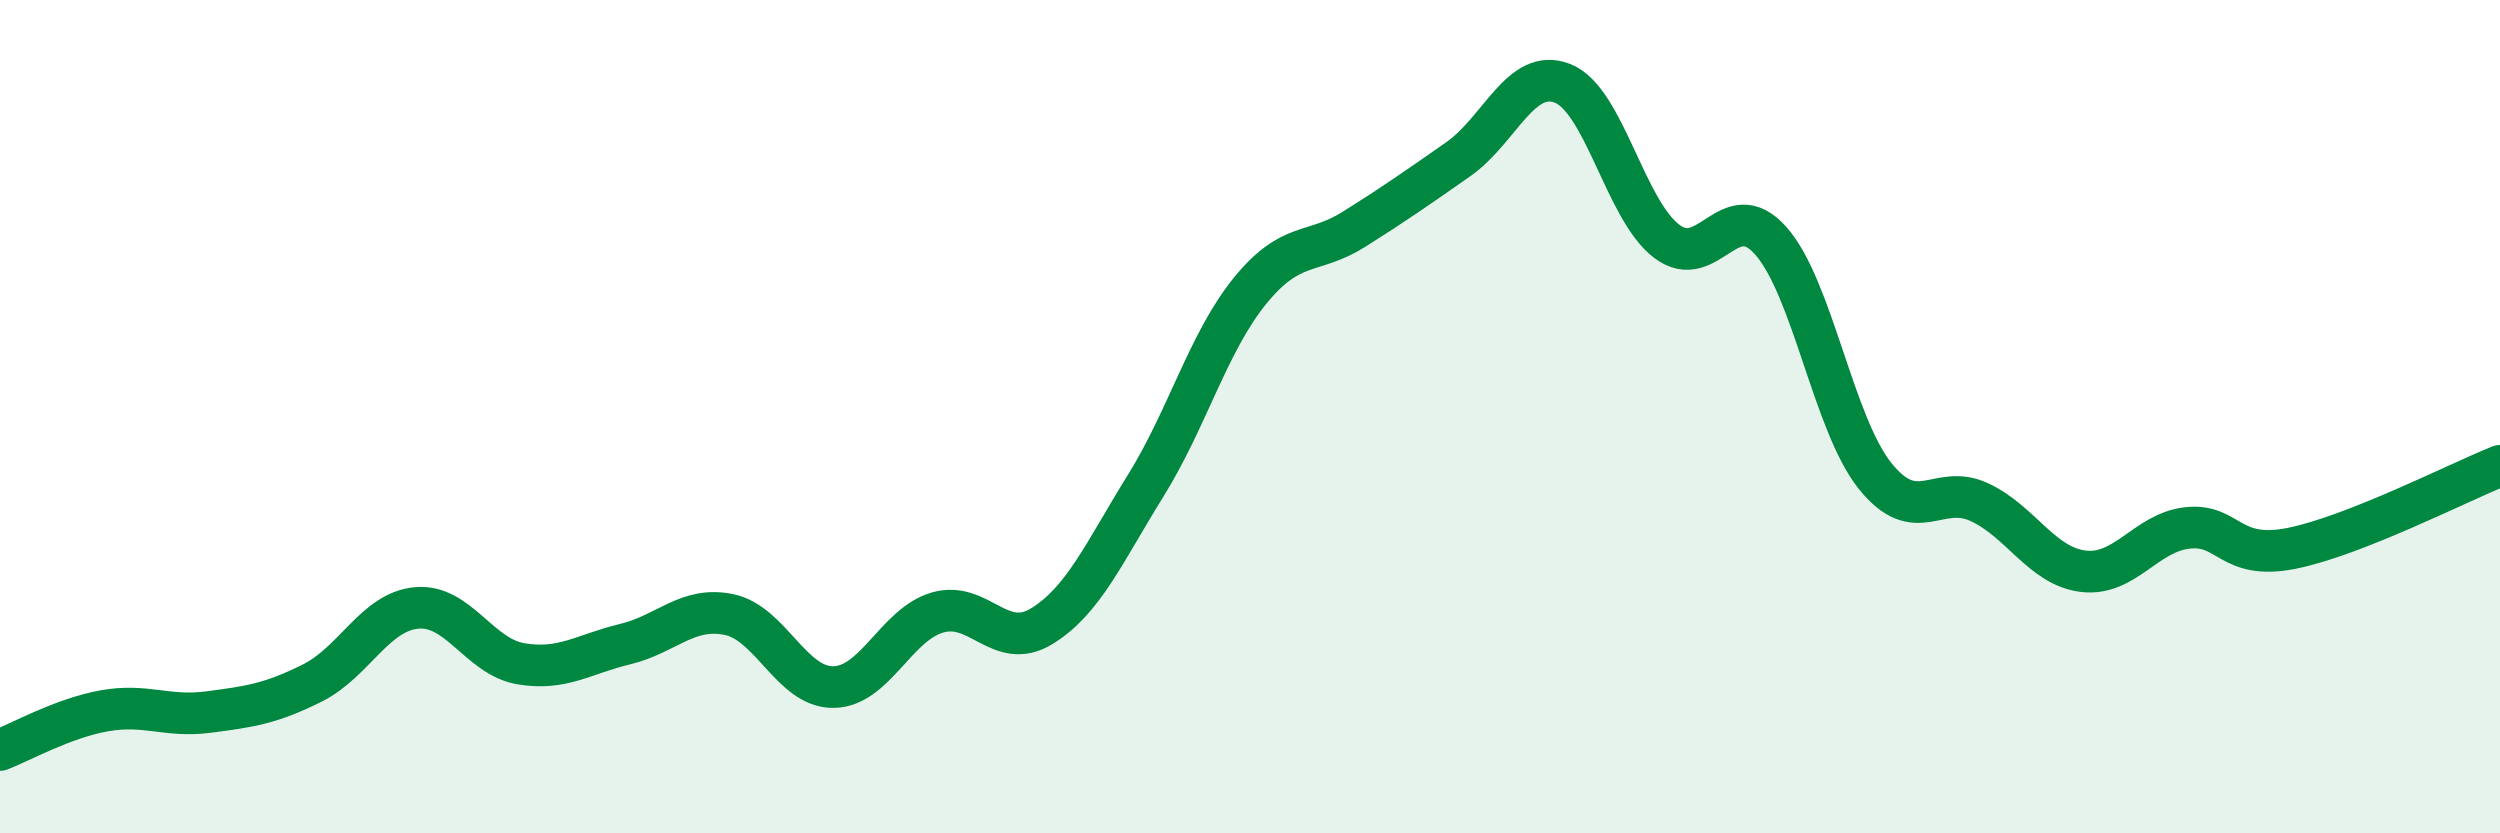 
    <svg width="60" height="20" viewBox="0 0 60 20" xmlns="http://www.w3.org/2000/svg">
      <path
        d="M 0,18 C 0.5,17.81 1.5,17.24 2.5,17.06 C 3.5,16.88 4,17.22 5,17.09 C 6,16.96 6.5,16.89 7.5,16.39 C 8.5,15.89 9,14.68 10,14.59 C 11,14.5 11.5,15.76 12.5,15.93 C 13.5,16.1 14,15.7 15,15.46 C 16,15.22 16.5,14.54 17.5,14.75 C 18.5,14.96 19,16.5 20,16.49 C 21,16.48 21.5,14.99 22.5,14.7 C 23.5,14.41 24,15.64 25,15.03 C 26,14.42 26.5,13.26 27.5,11.65 C 28.5,10.04 29,8.21 30,6.98 C 31,5.75 31.5,6.13 32.5,5.5 C 33.5,4.87 34,4.52 35,3.82 C 36,3.12 36.5,1.61 37.5,2 C 38.5,2.39 39,5.03 40,5.79 C 41,6.55 41.5,4.65 42.5,5.78 C 43.5,6.91 44,10.17 45,11.42 C 46,12.67 46.5,11.59 47.5,12.05 C 48.5,12.51 49,13.59 50,13.71 C 51,13.83 51.5,12.78 52.5,12.67 C 53.5,12.56 53.5,13.46 55,13.16 C 56.5,12.86 59,11.58 60,11.18L60 20L0 20Z"
        fill="#008740"
        opacity="0.1"
        stroke-linecap="round"
        stroke-linejoin="round"
      />
      <path
        d="M 0,18 C 0.5,17.81 1.5,17.24 2.5,17.06 C 3.5,16.88 4,17.22 5,17.09 C 6,16.96 6.5,16.89 7.5,16.39 C 8.5,15.89 9,14.68 10,14.59 C 11,14.5 11.5,15.76 12.5,15.93 C 13.5,16.1 14,15.7 15,15.46 C 16,15.22 16.5,14.54 17.5,14.75 C 18.5,14.96 19,16.5 20,16.49 C 21,16.48 21.5,14.99 22.5,14.7 C 23.5,14.41 24,15.64 25,15.03 C 26,14.42 26.5,13.26 27.5,11.65 C 28.5,10.04 29,8.21 30,6.98 C 31,5.75 31.5,6.13 32.5,5.5 C 33.5,4.87 34,4.52 35,3.82 C 36,3.12 36.5,1.61 37.5,2 C 38.5,2.39 39,5.03 40,5.79 C 41,6.55 41.5,4.65 42.5,5.78 C 43.5,6.91 44,10.17 45,11.42 C 46,12.67 46.5,11.59 47.5,12.05 C 48.5,12.51 49,13.59 50,13.71 C 51,13.83 51.5,12.78 52.5,12.67 C 53.5,12.56 53.5,13.46 55,13.16 C 56.5,12.86 59,11.58 60,11.18"
        stroke="#008740"
        stroke-width="1"
        fill="none"
        stroke-linecap="round"
        stroke-linejoin="round"
      />
    </svg>
  